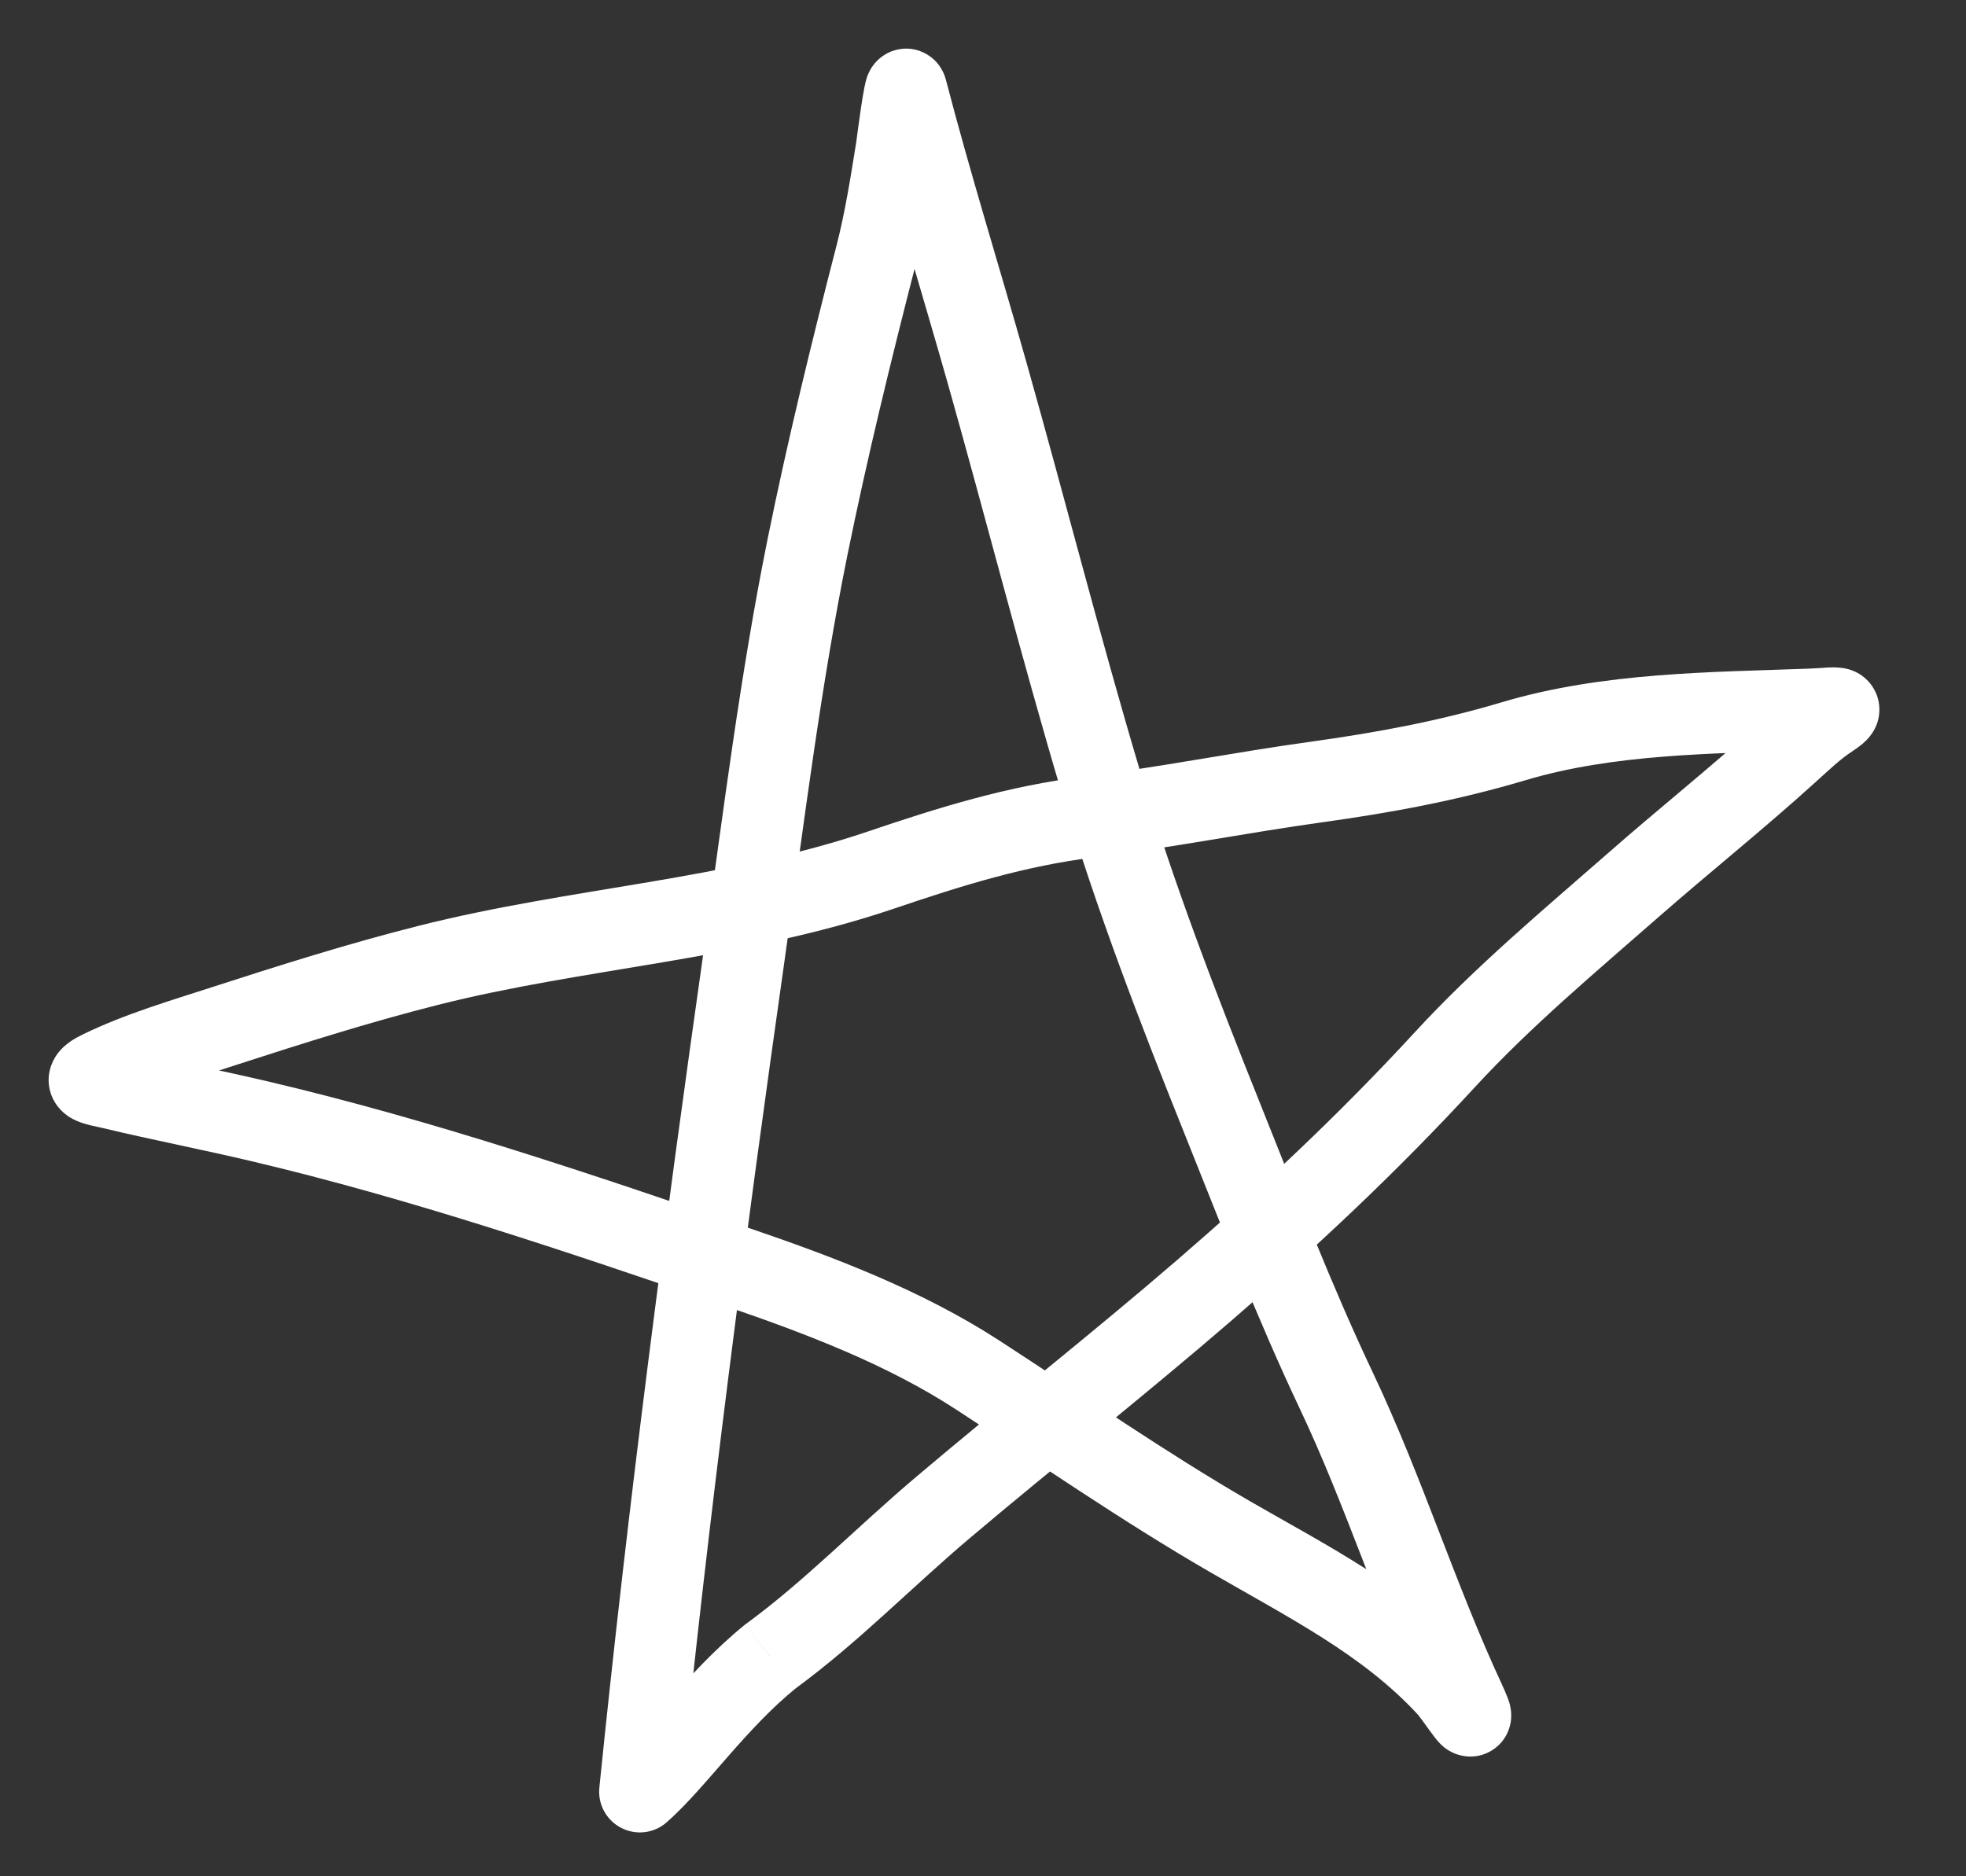 <?xml version="1.0" encoding="UTF-8"?> <svg xmlns="http://www.w3.org/2000/svg" width="22" height="21" viewBox="0 0 22 21" fill="none"><rect x="0" y="0" width="22" height="21" fill="#333333" stroke="none"/><path d="M7.16 20.053L6.707 20.007C6.688 20.194 6.785 20.372 6.951 20.458C7.118 20.544 7.319 20.52 7.46 20.396L7.16 20.053ZM8.334 10.646L8.785 10.71L8.334 10.646ZM9.037 6.121L8.59 6.031L9.037 6.121ZM9.803 2.857L9.362 2.744L9.803 2.857ZM10.034 1.648L10.483 1.719L10.034 1.648ZM10.143 1.005L9.702 1.12L10.143 1.005ZM11.049 4.186L10.611 4.31L11.049 4.186ZM12.318 8.747L11.881 8.877L12.318 8.747ZM13.678 12.52L13.255 12.689L13.678 12.52ZM14.953 15.563L15.365 15.368L14.953 15.563ZM16.393 19.045L16.807 18.853L16.393 19.045ZM16.2 18.88L15.865 19.189L16.2 18.88ZM13.77 17.202L13.542 17.596L13.77 17.202ZM10.938 15.388L10.69 15.77L10.938 15.388ZM8.249 14.181L8.101 14.612L8.249 14.181ZM2.912 12.551L3.017 12.108L2.912 12.551ZM1.259 12.183L1.364 11.74L1.259 12.183ZM1.132 11.984L1.331 12.394L1.132 11.984ZM2.5 11.487L2.359 11.053L2.5 11.487ZM4.789 10.806L4.901 11.247L4.789 10.806ZM9.856 9.739L9.71 9.307L9.856 9.739ZM12.199 9.142L12.143 8.69L12.199 9.142ZM14.735 8.752L14.672 8.301L14.735 8.752ZM16.939 8.296L16.809 7.859L16.939 8.296ZM20.249 7.94L20.265 8.395L20.249 7.94ZM20.479 8.027L20.729 8.408L20.479 8.027ZM20.001 8.425L19.695 8.087L20.001 8.425ZM18.28 9.904L18.58 10.246L18.28 9.904ZM16.17 11.858L16.506 12.166L16.17 11.858ZM13.469 14.447L13.172 14.103L13.469 14.447ZM10.555 16.87L10.849 17.218L10.555 16.87ZM8.62 18.54L8.351 18.173L8.341 18.18L8.332 18.187L8.62 18.54ZM7.614 20.099C7.932 16.959 8.341 13.839 8.785 10.71L7.883 10.582C7.438 13.717 7.027 16.851 6.707 20.007L7.614 20.099ZM8.785 10.71C9.001 9.187 9.184 7.69 9.483 6.212L8.59 6.031C8.284 7.544 8.095 9.083 7.883 10.582L8.785 10.71ZM9.483 6.212C9.704 5.125 9.966 4.052 10.244 2.971L9.362 2.744C9.082 3.831 8.815 4.921 8.59 6.031L9.483 6.212ZM10.244 2.971C10.353 2.549 10.42 2.119 10.483 1.719L9.584 1.576C9.518 1.986 9.458 2.371 9.362 2.744L10.244 2.971ZM10.483 1.719C10.486 1.702 10.514 1.49 10.534 1.351C10.546 1.27 10.558 1.2 10.566 1.158C10.572 1.13 10.571 1.138 10.564 1.159C10.562 1.166 10.555 1.185 10.542 1.21C10.539 1.216 10.498 1.305 10.399 1.374C10.339 1.416 10.229 1.469 10.087 1.453C9.946 1.436 9.852 1.361 9.804 1.307C9.724 1.22 9.703 1.127 9.702 1.12L10.584 0.89C10.581 0.879 10.558 0.783 10.478 0.694C10.428 0.64 10.334 0.564 10.192 0.547C10.05 0.531 9.939 0.584 9.878 0.627C9.778 0.697 9.735 0.788 9.73 0.798C9.715 0.826 9.706 0.851 9.702 0.863C9.687 0.908 9.677 0.957 9.672 0.983C9.659 1.048 9.645 1.136 9.633 1.218C9.621 1.303 9.609 1.391 9.599 1.459C9.595 1.493 9.591 1.523 9.588 1.544C9.584 1.571 9.583 1.578 9.584 1.576L10.483 1.719ZM9.702 1.12C9.981 2.191 10.316 3.267 10.611 4.31L11.488 4.062C11.183 2.983 10.861 1.953 10.584 0.89L9.702 1.12ZM10.611 4.31C11.034 5.808 11.431 7.366 11.881 8.877L12.754 8.617C12.304 7.106 11.922 5.599 11.488 4.062L10.611 4.31ZM11.881 8.877C12.269 10.181 12.756 11.445 13.255 12.689L14.101 12.35C13.604 11.111 13.13 9.879 12.754 8.617L11.881 8.877ZM13.255 12.689C13.659 13.698 14.065 14.752 14.541 15.758L15.365 15.368C14.903 14.394 14.512 13.376 14.101 12.35L13.255 12.689ZM14.541 15.758C14.802 16.308 15.024 16.879 15.252 17.467C15.477 18.049 15.708 18.651 15.98 19.237L16.807 18.853C16.549 18.299 16.329 17.727 16.101 17.138C15.876 16.554 15.642 15.953 15.365 15.368L14.541 15.758ZM15.98 19.237C16.002 19.283 16.013 19.309 16.018 19.321C16.02 19.328 16.018 19.323 16.014 19.31C16.013 19.304 16.009 19.29 16.005 19.27C16.003 19.255 15.996 19.208 16.003 19.148C16.008 19.101 16.037 18.925 16.216 18.815C16.399 18.704 16.572 18.762 16.619 18.781C16.678 18.804 16.717 18.834 16.729 18.844C16.746 18.857 16.757 18.868 16.762 18.873C16.777 18.889 16.781 18.895 16.767 18.876C16.742 18.844 16.712 18.801 16.669 18.741C16.635 18.695 16.582 18.623 16.534 18.571L15.865 19.189C15.864 19.188 15.87 19.194 15.884 19.213C15.897 19.23 15.913 19.252 15.931 19.276C15.963 19.32 16.009 19.385 16.043 19.429C16.057 19.448 16.085 19.485 16.118 19.518C16.12 19.52 16.182 19.588 16.282 19.627C16.332 19.647 16.507 19.705 16.691 19.593C16.872 19.483 16.902 19.305 16.908 19.255C16.92 19.151 16.892 19.066 16.891 19.061C16.883 19.034 16.874 19.009 16.866 18.99C16.851 18.951 16.831 18.905 16.807 18.853L15.98 19.237ZM16.534 18.571C15.799 17.774 14.813 17.279 13.998 16.808L13.542 17.596C14.43 18.11 15.249 18.521 15.865 19.189L16.534 18.571ZM13.998 16.808C13.034 16.25 12.147 15.63 11.186 15.006L10.69 15.77C11.618 16.374 12.55 17.022 13.542 17.596L13.998 16.808ZM11.186 15.006C10.313 14.439 9.324 14.067 8.397 13.75L8.101 14.612C9.022 14.927 9.918 15.269 10.69 15.77L11.186 15.006ZM8.397 13.75C6.644 13.15 4.849 12.54 3.017 12.108L2.808 12.995C4.59 13.415 6.344 14.01 8.101 14.612L8.397 13.75ZM3.017 12.108C2.737 12.042 2.456 11.982 2.181 11.922C1.905 11.863 1.634 11.804 1.364 11.74L1.153 12.626C1.433 12.693 1.714 12.754 1.989 12.813C2.266 12.873 2.538 12.931 2.808 12.995L3.017 12.108ZM1.364 11.74C1.336 11.733 1.308 11.727 1.286 11.722C1.261 11.717 1.244 11.713 1.228 11.709C1.213 11.706 1.207 11.704 1.208 11.704C1.208 11.704 1.213 11.706 1.221 11.709C1.229 11.713 1.244 11.719 1.262 11.731C1.287 11.746 1.389 11.813 1.435 11.957C1.49 12.128 1.424 12.268 1.379 12.331C1.357 12.361 1.337 12.381 1.326 12.391C1.314 12.401 1.306 12.407 1.303 12.408C1.3 12.411 1.307 12.406 1.331 12.394L0.934 11.574C0.888 11.596 0.84 11.622 0.796 11.651C0.757 11.677 0.692 11.726 0.637 11.802C0.577 11.887 0.507 12.045 0.567 12.234C0.619 12.395 0.735 12.476 0.783 12.506C0.877 12.564 0.984 12.588 1.018 12.596C1.045 12.602 1.072 12.608 1.094 12.613C1.118 12.618 1.136 12.622 1.153 12.626L1.364 11.74ZM1.331 12.394C1.728 12.202 2.165 12.075 2.64 11.92L2.359 11.053C1.923 11.195 1.404 11.346 0.934 11.574L1.331 12.394ZM2.64 11.92C3.396 11.675 4.145 11.438 4.901 11.247L4.677 10.364C3.89 10.563 3.116 10.808 2.359 11.053L2.64 11.92ZM4.901 11.247C5.715 11.041 6.546 10.918 7.411 10.771C8.265 10.627 9.144 10.461 10.003 10.17L9.71 9.307C8.925 9.573 8.108 9.729 7.259 9.873C6.419 10.015 5.538 10.146 4.677 10.364L4.901 11.247ZM10.003 10.17C10.787 9.904 11.473 9.692 12.255 9.594L12.143 8.69C11.262 8.8 10.502 9.039 9.71 9.307L10.003 10.17ZM12.255 9.594C12.69 9.54 13.12 9.471 13.542 9.401C13.966 9.331 14.381 9.261 14.798 9.203L14.672 8.301C14.241 8.36 13.812 8.433 13.393 8.502C12.971 8.572 12.557 8.639 12.143 8.69L12.255 9.594ZM14.798 9.203C15.569 9.096 16.306 8.96 17.069 8.733L16.809 7.859C16.106 8.069 15.418 8.197 14.672 8.301L14.798 9.203ZM17.069 8.733C18.061 8.437 19.139 8.436 20.265 8.395L20.232 7.484C19.164 7.524 17.94 7.522 16.809 7.859L17.069 8.733ZM20.265 8.395C20.34 8.392 20.411 8.387 20.456 8.384C20.52 8.379 20.519 8.381 20.5 8.379C20.491 8.379 20.467 8.376 20.437 8.367C20.411 8.36 20.346 8.339 20.279 8.283C20.2 8.217 20.129 8.109 20.12 7.969C20.113 7.848 20.156 7.761 20.178 7.723C20.201 7.682 20.226 7.657 20.235 7.647C20.246 7.636 20.254 7.629 20.256 7.628C20.258 7.626 20.251 7.632 20.23 7.646L20.729 8.408C20.762 8.386 20.797 8.362 20.83 8.335C20.851 8.318 20.917 8.264 20.966 8.18C20.993 8.135 21.038 8.04 21.03 7.914C21.021 7.768 20.948 7.654 20.863 7.584C20.792 7.524 20.72 7.5 20.684 7.49C20.645 7.479 20.61 7.475 20.588 7.473C20.516 7.465 20.433 7.472 20.395 7.475C20.339 7.478 20.288 7.482 20.232 7.484L20.265 8.395ZM20.23 7.646C20.017 7.785 19.834 7.962 19.695 8.087L20.307 8.762C20.477 8.609 20.592 8.497 20.729 8.408L20.23 7.646ZM19.695 8.087C19.129 8.6 18.579 9.035 17.98 9.561L18.58 10.246C19.118 9.775 19.753 9.265 20.307 8.762L19.695 8.087ZM17.98 9.561C17.273 10.18 16.505 10.822 15.835 11.55L16.506 12.166C17.133 11.485 17.849 10.887 18.58 10.246L17.98 9.561ZM15.835 11.55C14.993 12.465 14.12 13.284 13.172 14.103L13.767 14.792C14.733 13.958 15.634 13.114 16.506 12.166L15.835 11.55ZM13.172 14.103C12.207 14.935 11.252 15.684 10.261 16.522L10.849 17.218C11.788 16.424 12.817 15.612 13.767 14.792L13.172 14.103ZM10.261 16.522C9.928 16.803 9.605 17.105 9.296 17.384C8.982 17.668 8.675 17.936 8.351 18.173L8.889 18.908C9.252 18.642 9.588 18.349 9.907 18.06C10.232 17.767 10.532 17.486 10.849 17.218L10.261 16.522ZM8.332 18.187C7.991 18.465 7.703 18.782 7.462 19.057C7.208 19.347 7.027 19.565 6.86 19.71L7.46 20.396C7.686 20.198 7.925 19.911 8.148 19.657C8.384 19.388 8.629 19.12 8.907 18.894L8.332 18.187Z" fill="white"></path></svg> 